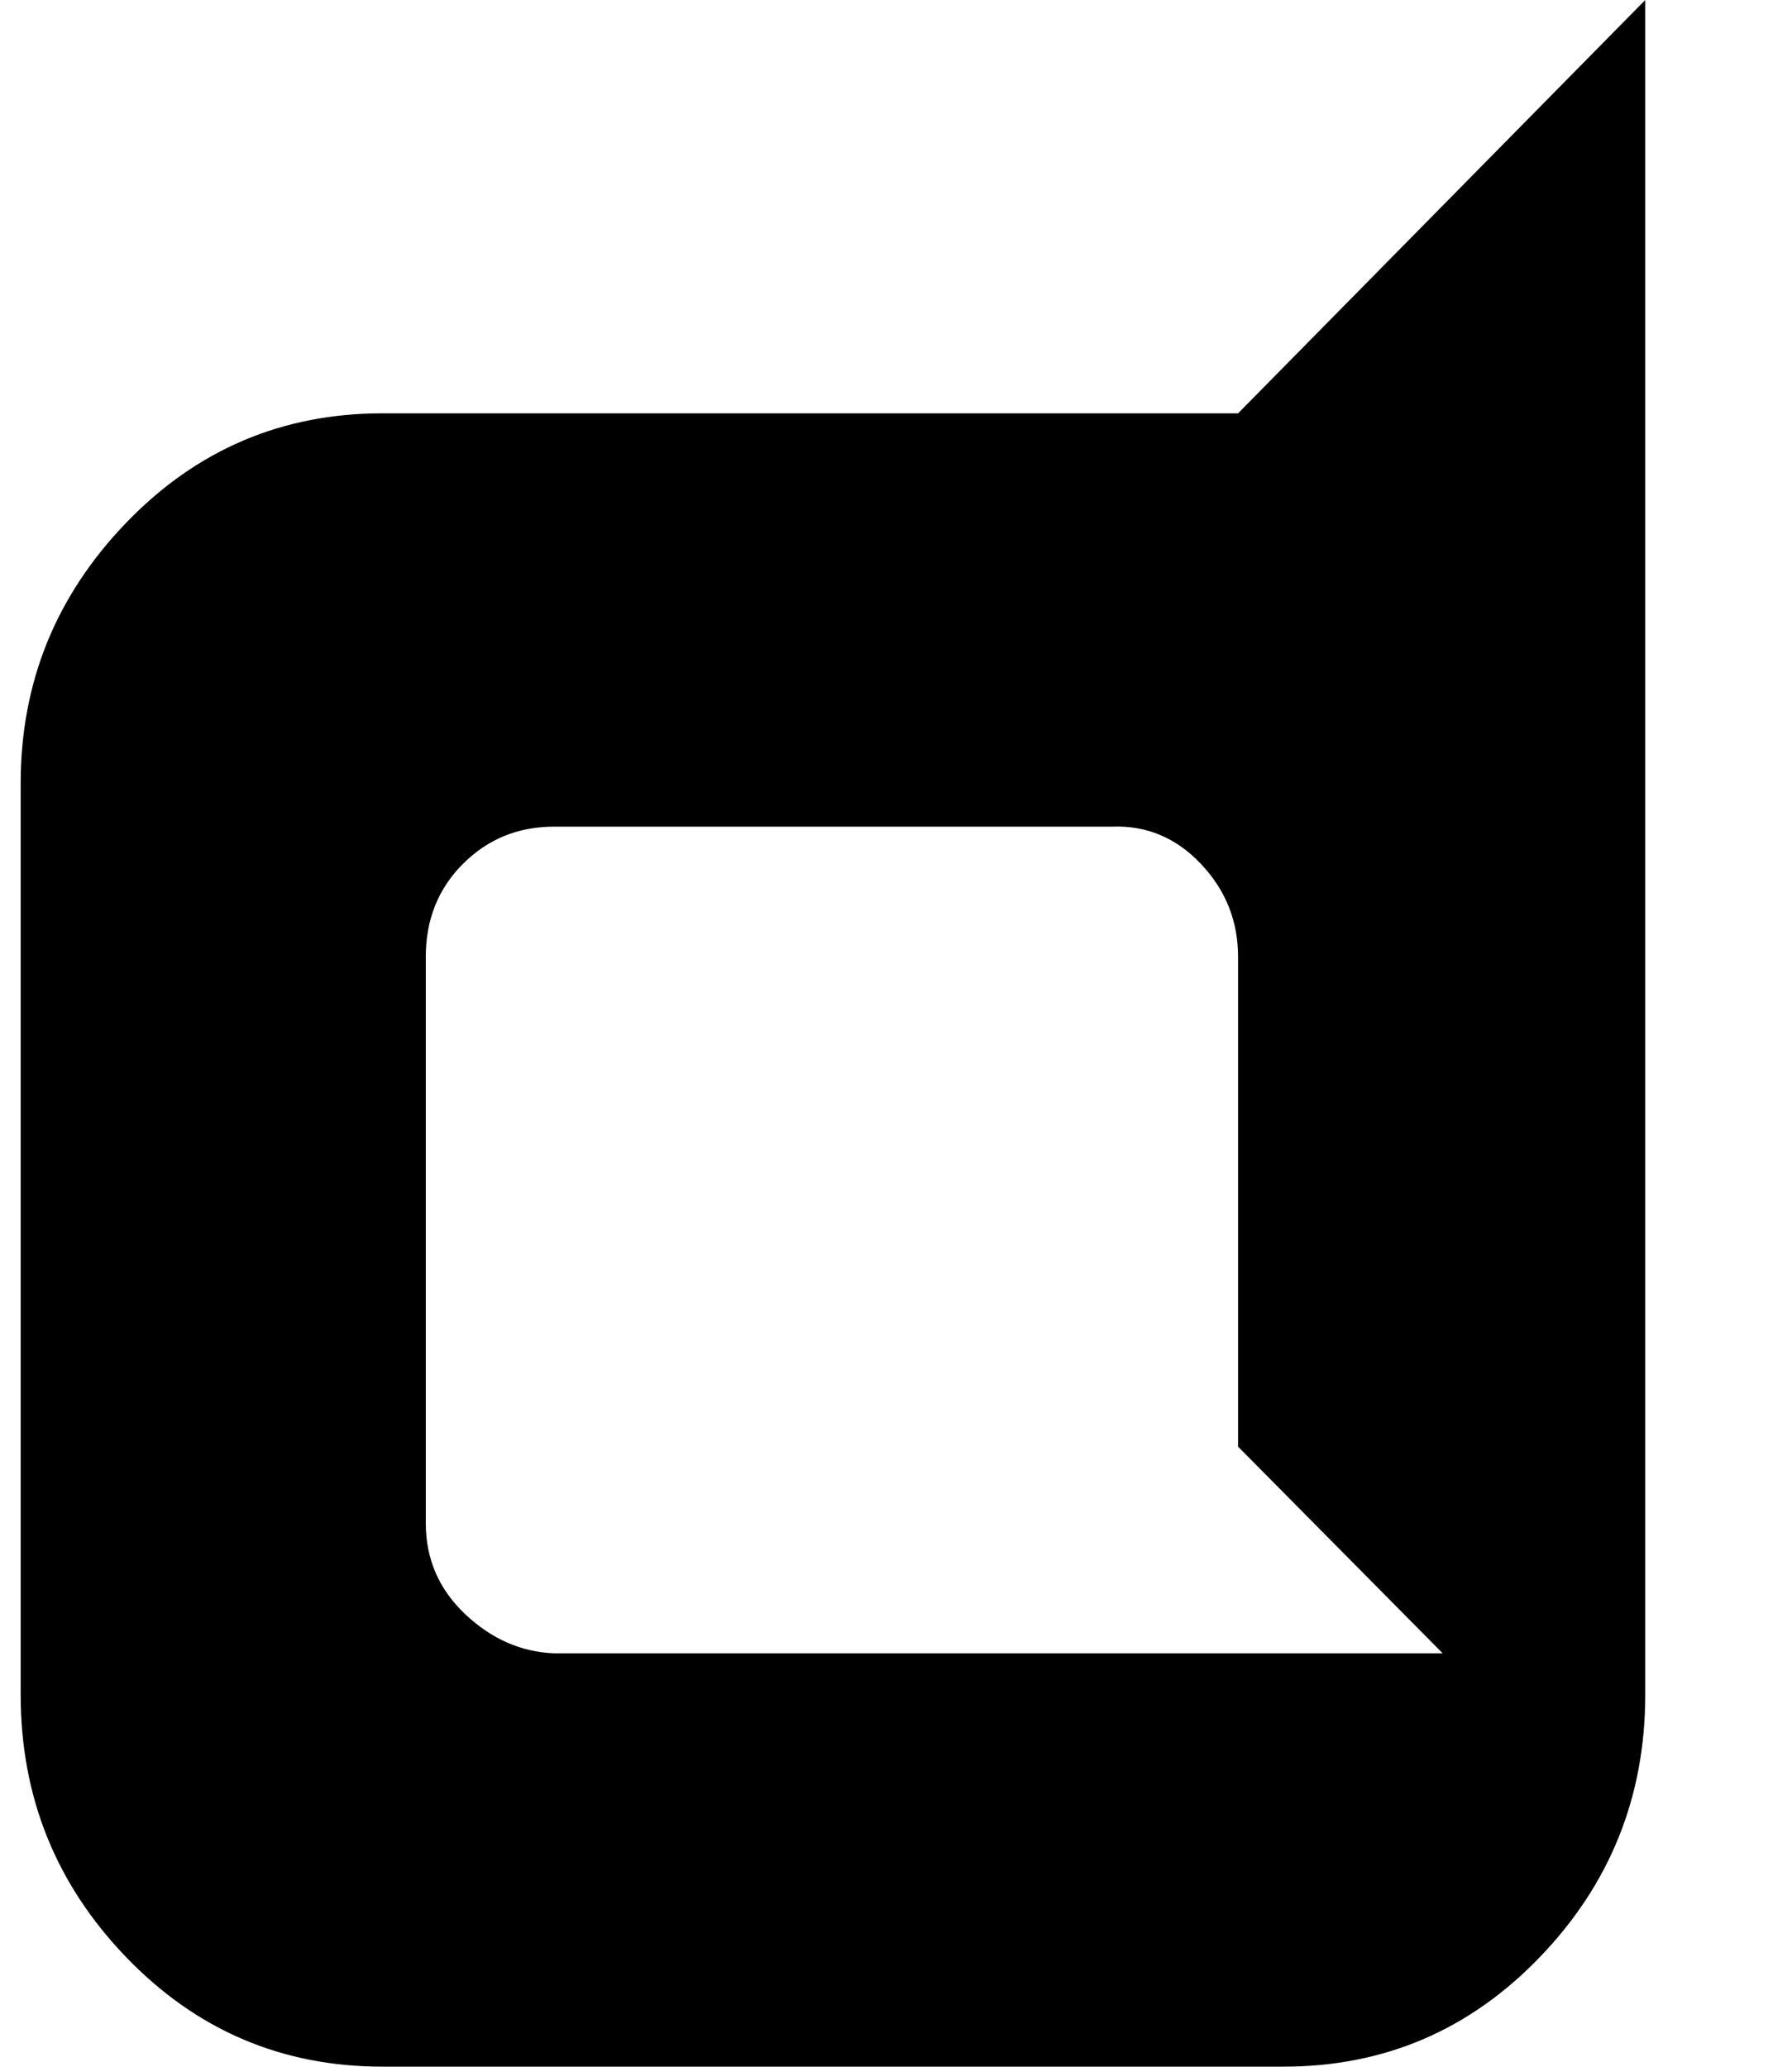 <?xml version="1.0" standalone="no"?>
<!DOCTYPE svg PUBLIC "-//W3C//DTD SVG 1.1//EN" "http://www.w3.org/Graphics/SVG/1.1/DTD/svg11.dtd" >
<svg xmlns="http://www.w3.org/2000/svg" xmlns:xlink="http://www.w3.org/1999/xlink" version="1.1" viewBox="-10 0 867 1000">
   <path fill="currentColor"
d="M0 379q0 -73 51 -126t124 -53h414l197 -200v820q0 74 -51 127t-124 53h-436q-73 0 -124 -53t-51 -127v-441zM688 800l-99 -100v-237q0 -26 -18 -45t-43 -18h-270q-26 0 -44 18t-18 45v274q0 26 19 44t43 19h430z" />
</svg>
